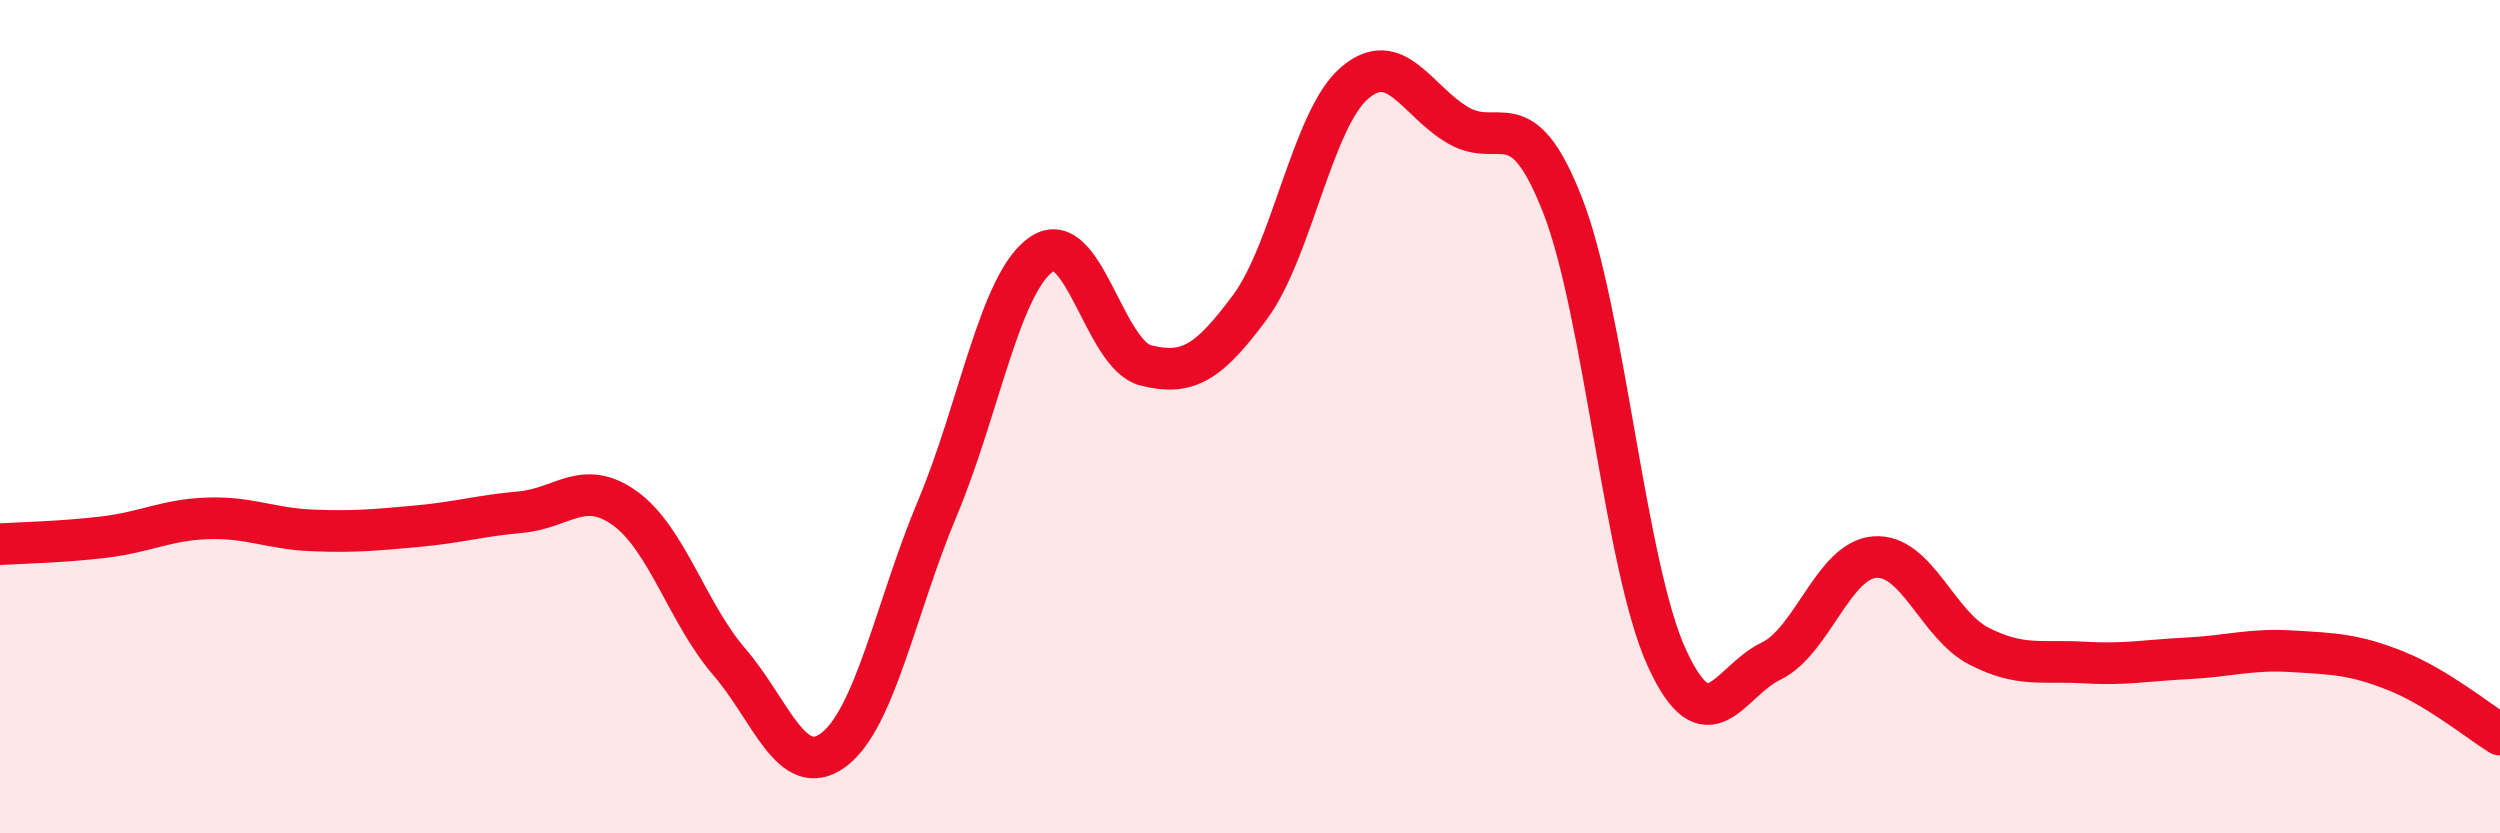 
    <svg width="60" height="20" viewBox="0 0 60 20" xmlns="http://www.w3.org/2000/svg">
      <path
        d="M 0,13.06 C 0.5,13.03 1.5,13.01 2.5,12.89 C 3.5,12.77 4,12.47 5,12.44 C 6,12.41 6.5,12.69 7.5,12.73 C 8.5,12.77 9,12.72 10,12.63 C 11,12.54 11.5,12.38 12.5,12.29 C 13.5,12.2 14,11.48 15,12.2 C 16,12.92 16.5,14.72 17.5,15.88 C 18.5,17.04 19,18.74 20,18 C 21,17.26 21.5,14.57 22.5,12.19 C 23.5,9.81 24,6.78 25,6.1 C 26,5.42 26.5,8.52 27.5,8.77 C 28.5,9.02 29,8.72 30,7.37 C 31,6.02 31.5,2.87 32.5,2 C 33.5,1.13 34,2.43 35,3.01 C 36,3.59 36.5,2.37 37.5,4.92 C 38.5,7.47 39,13.59 40,15.78 C 41,17.97 41.5,16.35 42.5,15.87 C 43.5,15.39 44,13.44 45,13.37 C 46,13.3 46.5,15 47.5,15.51 C 48.5,16.02 49,15.84 50,15.9 C 51,15.96 51.5,15.85 52.5,15.8 C 53.5,15.75 54,15.57 55,15.63 C 56,15.69 56.5,15.7 57.5,16.1 C 58.5,16.5 59.5,17.32 60,17.63L60 20L0 20Z"
        fill="#EB0A25"
        opacity="0.1"
        stroke-linecap="round"
        stroke-linejoin="round"
      />
      <path
        d="M 0,13.06 C 0.5,13.03 1.5,13.01 2.5,12.89 C 3.5,12.77 4,12.47 5,12.44 C 6,12.41 6.5,12.69 7.5,12.73 C 8.5,12.77 9,12.72 10,12.63 C 11,12.54 11.5,12.38 12.5,12.29 C 13.5,12.2 14,11.48 15,12.2 C 16,12.92 16.5,14.72 17.5,15.88 C 18.5,17.04 19,18.74 20,18 C 21,17.26 21.5,14.57 22.5,12.19 C 23.5,9.81 24,6.78 25,6.1 C 26,5.42 26.5,8.52 27.5,8.77 C 28.5,9.02 29,8.72 30,7.37 C 31,6.02 31.5,2.87 32.5,2 C 33.5,1.13 34,2.43 35,3.01 C 36,3.59 36.5,2.37 37.5,4.92 C 38.5,7.47 39,13.59 40,15.78 C 41,17.97 41.5,16.35 42.5,15.87 C 43.5,15.39 44,13.44 45,13.37 C 46,13.3 46.5,15 47.5,15.51 C 48.5,16.02 49,15.84 50,15.9 C 51,15.96 51.5,15.85 52.5,15.8 C 53.5,15.75 54,15.57 55,15.63 C 56,15.69 56.5,15.7 57.5,16.1 C 58.5,16.5 59.5,17.32 60,17.63"
        stroke="#EB0A25"
        stroke-width="1"
        fill="none"
        stroke-linecap="round"
        stroke-linejoin="round"
      />
    </svg>
  